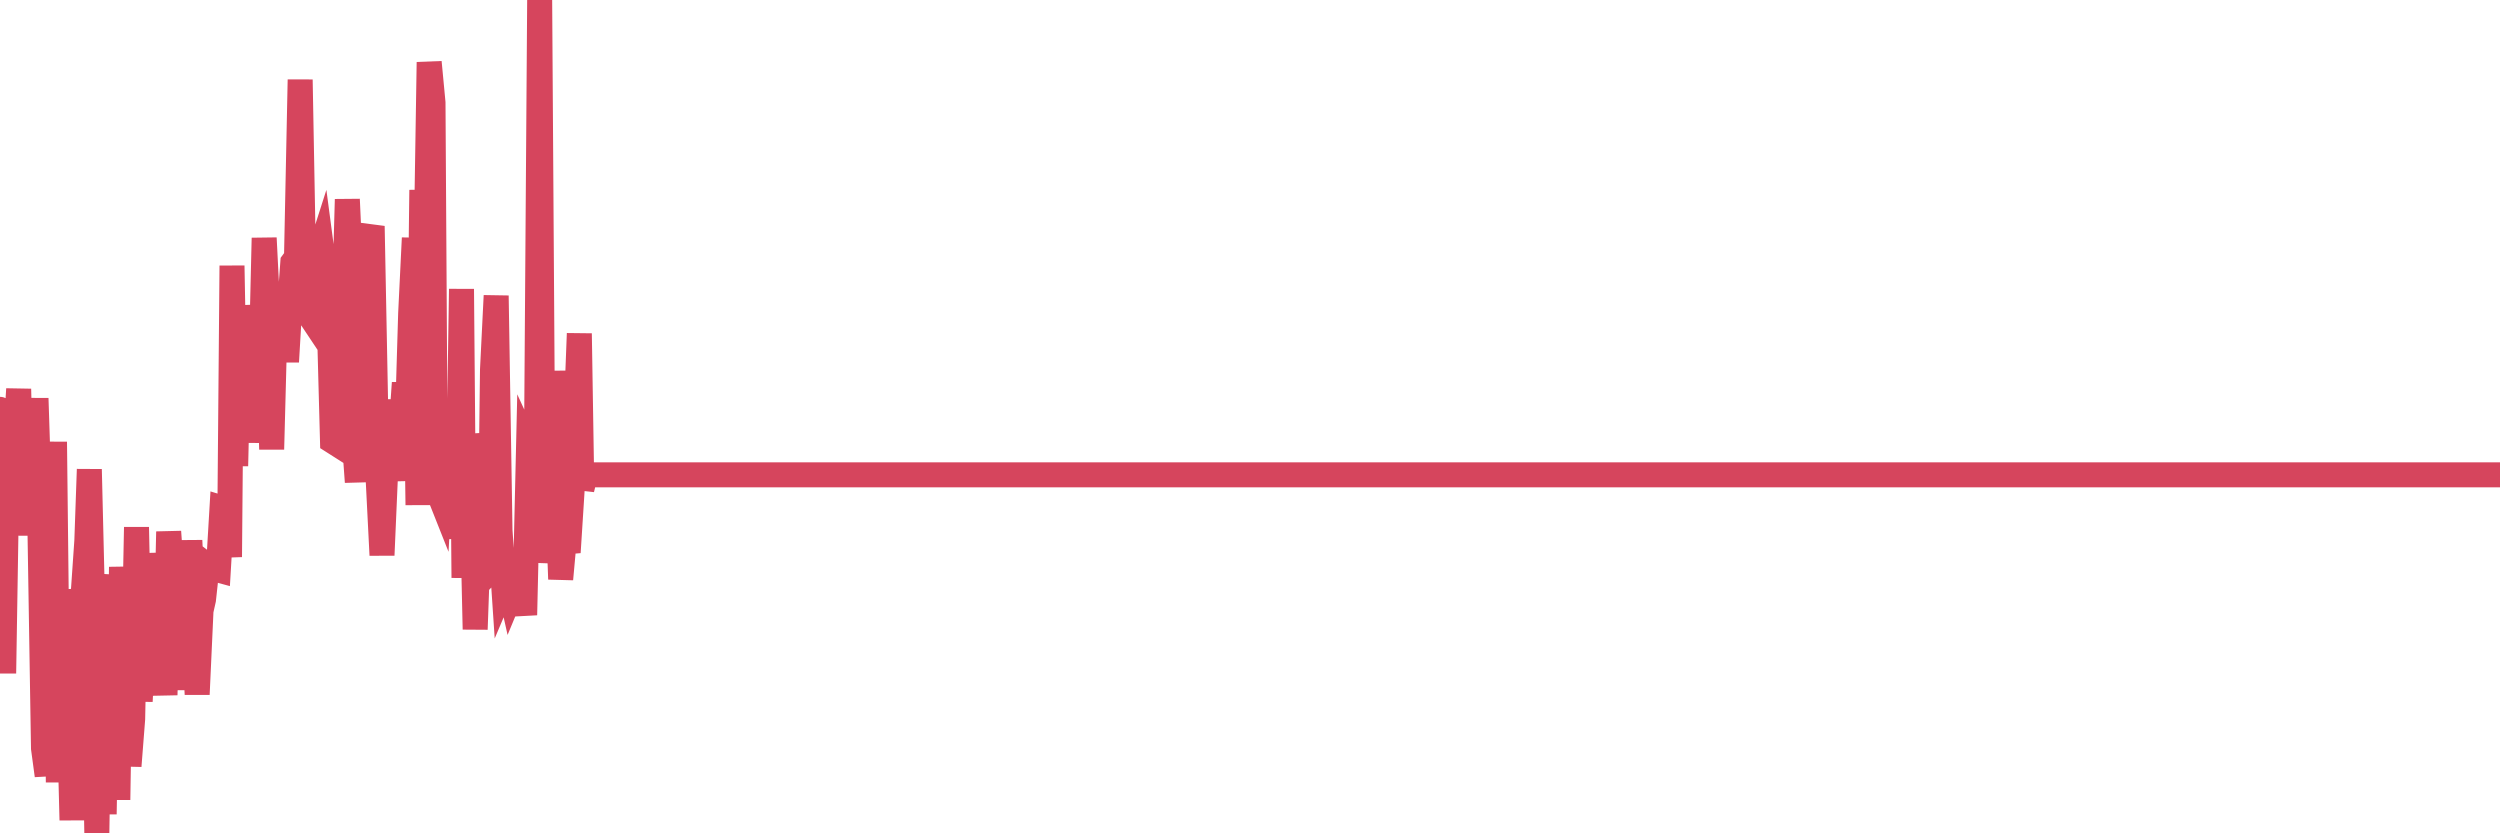 <?xml version="1.0"?><svg width="150px" height="50px" xmlns="http://www.w3.org/2000/svg" xmlns:xlink="http://www.w3.org/1999/xlink"> <polyline fill="none" stroke="#d6455d" stroke-width="1.5px" stroke-linecap="round" stroke-miterlimit="5" points="0.00,24.56 0.22,40.40 0.45,26.10 0.67,30.79 0.89,27.12 1.12,23.34 1.34,32.12 1.56,26.23 1.79,25.08 1.94,29.99 2.16,23.90 2.38,30.69 2.61,44.90 2.83,46.53 3.05,37.35 3.27,26.51 3.50,46.94 3.65,36.89 3.87,39.81 4.09,40.23 4.32,49.21 4.54,35.37 4.76,37.33 4.99,35.64 5.21,32.45 5.36,28.16 5.58,37.25 5.81,50.00 6.03,36.27 6.25,48.85 6.48,35.67 6.70,36.25 6.92,34.53 7.07,47.99 7.29,34.02 7.52,39.00 7.74,45.96 7.96,43.14 8.19,31.63 8.41,42.08 8.63,37.74 8.78,38.97 9.01,33.22 9.23,35.67 9.45,35.91 9.68,38.25 9.90,41.70 10.12,31.90 10.35,35.15 10.49,37.96 10.72,41.37 10.94,36.89 11.16,39.69 11.39,32.43 11.61,37.21 11.83,41.66 12.06,36.64 12.21,35.97 12.43,33.94 12.65,34.11 12.88,34.14 13.10,34.20 13.32,30.48 13.55,30.55 13.77,33.42 13.92,15.94 14.14,27.96 14.36,18.35 14.59,21.03 14.81,26.54 15.03,22.39 15.26,19.37 15.48,25.48 15.63,23.52 15.85,14.28 16.08,18.86 16.30,26.96 16.52,18.63 16.75,21.67 16.97,17.59 17.19,21.71 17.42,17.80 17.57,15.74 17.79,15.44 18.01,4.78 18.24,17.28 18.46,18.75 18.68,19.08 18.91,15.71 19.13,15.28 19.28,14.81 19.50,16.47 19.72,17.89 19.95,26.47 20.17,26.61 20.39,18.71 20.62,19.82 20.84,11.96 20.99,15.25 21.21,25.75 21.44,28.92 21.66,15.08 21.88,18.04 22.11,14.34 22.33,13.57 22.55,24.91 22.70,28.96 22.92,33.31 23.15,28.02 23.37,24.00 23.59,27.04 23.82,28.80 24.04,26.15 24.26,22.97 24.41,26.49 24.64,18.79 24.86,14.28 25.08,30.30 25.31,11.40 25.53,17.52 25.75,3.73 25.98,6.16 26.12,29.08 26.35,29.66 26.57,25.65 26.79,25.64 27.02,30.25 27.24,31.09 27.46,32.23 27.69,17.34 27.84,34.67 28.06,26.09 28.28,27.57 28.51,37.76 28.73,31.63 28.95,29.39 29.18,34.48 29.40,34.25 29.55,22.18 29.77,17.74 30.00,31.82 30.22,35.11 30.44,34.59 30.67,35.62 30.89,35.09 31.11,35.10 31.26,35.23 31.48,36.90 31.71,26.93 31.93,27.41 32.15,32.55 32.38,0.00 32.60,33.76 32.82,30.84 33.05,33.28 33.20,22.26 33.42,28.63 33.64,34.75 33.87,32.22 34.09,33.14 34.31,29.69 34.54,25.74 34.76,20.01 34.91,29.35 35.13,28.45 35.35,28.49 35.58,28.49 35.80,28.49 36.02,28.49 36.25,28.49 36.47,28.49 36.62,28.49 36.84,28.49 37.07,28.49 37.29,28.49 37.51,28.49 37.74,28.49 37.96,28.49 38.18,28.49 38.33,28.49 38.55,28.49 38.78,28.49 39.00,28.49 39.22,28.49 39.45,28.49 39.67,28.49 39.89,28.49 40.04,28.49 40.27,28.49 40.49,28.49 40.71,28.49 40.94,28.49 41.16,28.49 41.38,28.49 41.61,28.49 41.76,28.49 41.98,28.49 42.20,28.49 42.42,28.49 42.65,28.49 42.87,28.49 43.09,28.49 43.32,28.49 43.47,28.49 43.69,28.49 43.91,28.49 44.14,28.49 44.36,28.49 44.58,28.49 44.81,28.49 45.03,28.49 45.18,28.49 45.40,28.49 45.63,28.49 45.85,28.49 46.07,28.49 46.30,28.49 46.52,28.49 46.74,28.49 46.89,28.49 47.11,28.49 47.34,28.49 47.56,28.49 47.78,28.49 48.01,28.49 48.23,28.49 48.45,28.49 48.68,28.49 48.83,28.49 49.05,28.49 49.27,28.49 49.50,28.49 49.72,28.49 49.94,28.49 50.17,28.49 50.39,28.49 50.54,28.49 50.76,28.49 50.98,28.49 51.21,28.49 51.43,28.49 51.65,28.49 51.88,28.49 52.10,28.49 52.25,28.49 52.47,28.49 52.70,28.49 52.92,28.49 53.14,28.49 53.37,28.49 53.59,28.49 53.81,28.49 53.96,28.49 54.18,28.49 54.41,28.49 54.63,28.49 54.85,28.49 55.08,28.49 55.30,28.49 55.52,28.49 55.67,28.49 55.90,28.49 56.12,28.49 56.34,28.49 56.57,28.49 56.79,28.49 57.01,28.49 57.24,28.49 57.39,28.49 57.61,28.49 57.83,28.49 58.06,28.49 58.28,28.49 58.50,28.49 58.72,28.49 58.95,28.49 59.10,28.49 59.32,28.49 59.54,28.49 59.77,28.49 59.99,28.49 60.21,28.49 60.44,28.49 60.66,28.49 60.81,28.49 61.03,28.49 61.26,28.49 61.48,28.49 61.70,28.49 61.93,28.49 62.15,28.49 62.37,28.49 62.52,28.49 62.74,28.49 62.97,28.49 63.19,28.49 63.41,28.49 63.64,28.49 63.86,28.49 64.08,28.49 64.23,28.49 64.46,28.49 64.68,28.49 64.90,28.49 65.13,28.49 65.35,28.49 65.57,28.49 65.80,28.49 66.02,28.49 66.17,28.49 66.39,28.49 66.61,28.49 66.84,28.49 67.06,28.49 67.28,28.49 67.51,28.49 67.73,28.49 67.88,28.49 68.10,28.49 68.33,28.49 68.55,28.49 68.77,28.49 69.00,28.49 69.22,28.49 69.44,28.49 69.59,28.49 69.81,28.49 70.04,28.49 70.26,28.49 70.48,28.49 70.71,28.49 70.93,28.49 71.15,28.49 71.30,28.49 71.53,28.49 71.75,28.49 71.97,28.49 72.20,28.49 72.42,28.49 72.64,28.49 72.87,28.49 73.02,28.49 73.24,28.49 73.46,28.49 73.69,28.49 73.91,28.49 74.13,28.49 74.36,28.49 74.58,28.49 74.73,28.49 74.95,28.49 75.17,28.49 75.40,28.49 75.62,28.49 75.84,28.49 76.07,28.49 76.29,28.49 76.44,28.49 76.66,28.49 76.89,28.49 77.11,28.49 77.33,28.49 77.56,28.49 77.78,28.49 78.00,28.49 78.15,28.49 78.37,28.49 78.60,28.49 78.82,28.49 79.04,28.49 79.27,28.49 79.49,28.49 79.71,28.49 79.86,28.49 80.09,28.49 80.31,28.49 80.53,28.49 80.76,28.49 80.98,28.49 81.20,28.49 81.43,28.49 81.65,28.49 81.80,28.49 82.02,28.49 82.24,28.49 82.47,28.49 82.69,28.49 82.91,28.49 83.14,28.49 83.36,28.49 83.51,28.49 83.73,28.49 83.96,28.49 84.18,28.49 84.40,28.49 84.63,28.49 84.85,28.49 85.07,28.49 85.22,28.49 85.45,28.49 85.67,28.49 85.89,28.49 86.12,28.49 86.34,28.49 86.56,28.49 86.78,28.49 86.93,28.49 87.16,28.49 87.38,28.49 87.60,28.49 87.83,28.49 88.05,28.49 88.27,28.49 88.50,28.49 88.65,28.49 88.87,28.49 89.09,28.49 89.32,28.49 89.54,28.49 89.76,28.49 89.99,28.49 90.21,28.49 90.36,28.49 90.58,28.49 90.80,28.49 91.03,28.49 91.25,28.49 91.47,28.49 91.70,28.49 91.92,28.49 92.07,28.49 92.29,28.49 92.52,28.49 92.74,28.49 92.96,28.49 93.19,28.49 93.41,28.49 93.63,28.49 93.78,28.49 94.00,28.49 94.23,28.49 94.45,28.49 94.67,28.49 94.90,28.49 95.12,28.49 95.34,28.49 95.49,28.49 95.72,28.49 95.94,28.49 96.16,28.49 96.39,28.49 96.61,28.49 96.83,28.49 97.06,28.49 97.28,28.49 97.43,28.49 97.65,28.49 97.87,28.49 98.10,28.49 98.32,28.49 98.54,28.49 98.77,28.49 98.99,28.49 99.14,28.49 99.36,28.49 99.59,28.49 99.81,28.49 100.03,28.49 100.26,28.49 100.48,28.49 100.70,28.49 100.85,28.49 101.08,28.49 101.30,28.49 101.52,28.49 101.75,28.49 101.97,28.49 102.19,28.49 102.42,28.49 102.56,28.49 102.79,28.49 103.01,28.49 103.23,28.49 103.46,28.49 103.68,28.49 103.90,28.49 104.13,28.49 104.28,28.49 104.50,28.49 104.72,28.49 104.95,28.49 105.17,28.49 105.39,28.49 105.62,28.49 105.84,28.49 105.99,28.49 106.21,28.49 106.43,28.49 106.66,28.49 106.88,28.49 107.10,28.49 107.33,28.49 107.55,28.49 107.70,28.49 107.92,28.49 108.15,28.49 108.37,28.49 108.59,28.49 108.82,28.49 109.04,28.49 109.26,28.49 109.41,28.49 109.63,28.49 109.86,28.49 110.08,28.49 110.30,28.49 110.53,28.49 110.75,28.49 110.97,28.49 111.12,28.49 111.35,28.49 111.57,28.49 111.79,28.49 112.02,28.49 112.24,28.49 112.46,28.49 112.69,28.49 112.91,28.49 113.06,28.49 113.28,28.49 113.51,28.49 113.73,28.49 113.95,28.49 114.18,28.49 114.40,28.49 114.62,28.49 114.77,28.49 114.99,28.49 115.22,28.49 115.44,28.49 115.66,28.49 115.89,28.49 116.11,28.49 116.33,28.49 116.48,28.49 116.71,28.49 116.93,28.49 117.15,28.49 117.38,28.49 117.60,28.49 117.82,28.49 118.05,28.49 118.19,28.49 118.42,28.49 118.64,28.49 118.86,28.49 119.09,28.49 119.31,28.49 119.53,28.49 119.76,28.49 119.91,28.49 120.13,28.49 120.35,28.49 120.58,28.49 120.80,28.49 121.02,28.49 121.25,28.49 121.47,28.49 121.62,28.49 121.84,28.49 122.06,28.49 122.29,28.49 122.51,28.49 122.73,28.49 122.96,28.49 123.18,28.49 123.33,28.49 123.55,28.49 123.78,28.49 124.00,28.49 124.22,28.49 124.45,28.49 124.67,28.49 124.89,28.49 125.04,28.49 125.27,28.49 125.49,28.49 125.71,28.49 125.93,28.49 126.16,28.49 126.38,28.49 126.60,28.49 126.75,28.49 126.98,28.49 127.20,28.49 127.42,28.49 127.65,28.49 127.87,28.49 128.09,28.49 128.32,28.49 128.47,28.49 128.69,28.49 128.91,28.49 129.14,28.49 129.36,28.49 129.58,28.49 129.81,28.49 130.03,28.49 130.25,28.49 130.40,28.49 130.62,28.49 130.85,28.49 131.07,28.49 131.29,28.49 131.52,28.49 131.74,28.49 131.96,28.49 132.11,28.49 132.34,28.49 132.56,28.49 132.78,28.49 133.01,28.49 133.23,28.49 133.45,28.49 133.68,28.49 133.82,28.49 134.05,28.49 134.27,28.49 134.49,28.49 134.72,28.49 134.94,28.49 135.16,28.49 135.39,28.49 135.54,28.49 135.76,28.49 135.98,28.49 136.21,28.49 136.43,28.49 136.65,28.49 136.88,28.49 137.10,28.49 137.25,28.49 137.47,28.49 137.69,28.49 137.92,28.49 138.14,28.49 138.36,28.49 138.59,28.49 138.81,28.49 138.96,28.49 139.18,28.49 139.41,28.49 139.63,28.49 139.85,28.49 140.08,28.49 140.30,28.49 140.52,28.49 140.67,28.49 140.90,28.49 141.12,28.49 141.34,28.49 141.57,28.49 141.79,28.49 142.01,28.49 142.24,28.49 142.38,28.49 142.61,28.49 142.83,28.49 143.05,28.49 143.28,28.49 143.50,28.49 143.72,28.49 143.95,28.49 144.10,28.49 144.32,28.49 144.54,28.49 144.77,28.49 144.99,28.49 145.21,28.49 145.44,28.49 145.66,28.49 145.88,28.49 146.03,28.49 146.25,28.49 146.48,28.49 146.70,28.49 146.92,28.49 147.15,28.49 147.37,28.49 147.59,28.49 147.74,28.49 147.97,28.49 148.19,28.49 148.41,28.49 148.64,28.49 148.86,28.49 149.08,28.49 149.31,28.49 149.45,28.49 149.68,28.49 149.90,28.49 150.00,28.49 "/></svg>